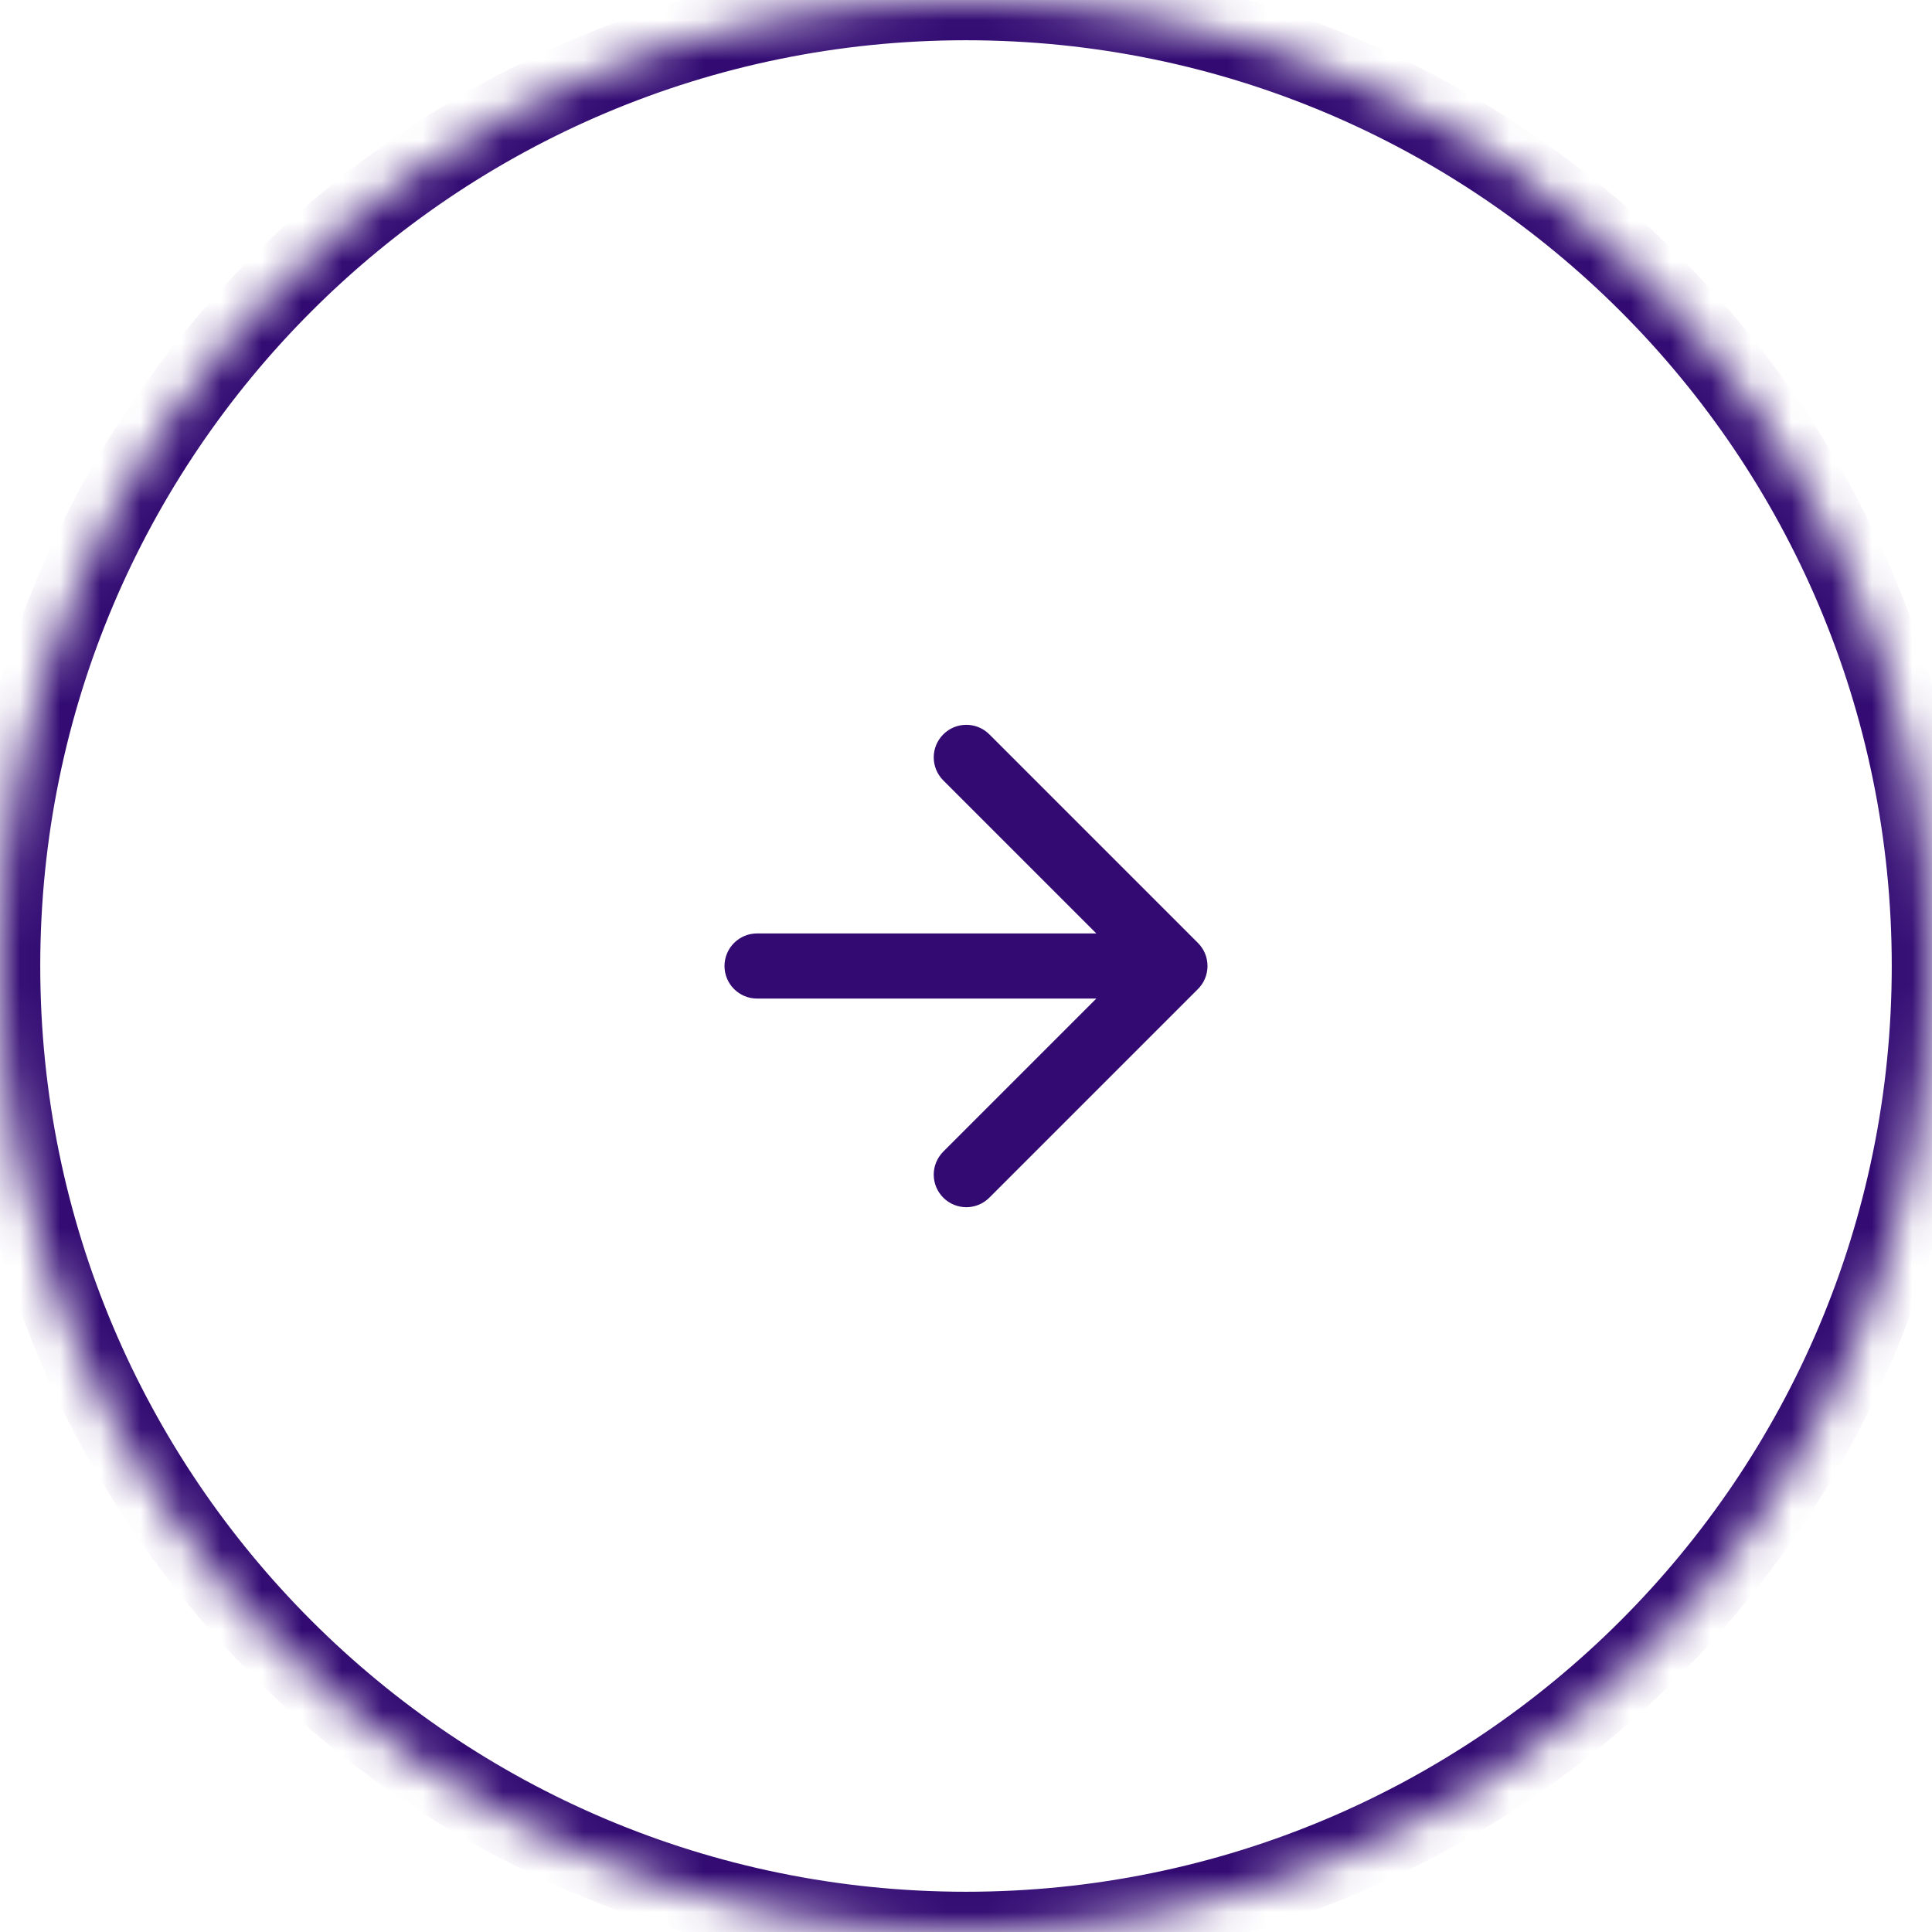 <svg width="48" height="48" viewBox="0 0 48 48" fill="none" xmlns="http://www.w3.org/2000/svg">
<mask id="path-1-inside-1_1_13061" fill="white">
<path d="M48 24C48 37.255 37.255 48 24 48C10.745 48 0 37.255 0 24C0 10.745 10.745 0 24 0C37.255 0 48 10.745 48 24Z"/>
</mask>
<path d="M24 0V1C36.703 1 47 11.297 47 24H48H49C49 10.193 37.807 -1 24 -1V0ZM0 24H1C1 11.297 11.297 1 24 1V0V-1C10.193 -1 -1 10.193 -1 24H0ZM24 48V47C11.297 47 1 36.703 1 24H0H-1C-1 37.807 10.193 49 24 49V48ZM24 48V49C37.807 49 49 37.807 49 24H48H47C47 36.703 36.703 47 24 47V48Z" fill="#320A72" mask="url(#path-1-inside-1_1_13061)"/>
<g clip-path="url(#clip0_1_13061)">
<g clip-path="url(#clip1_1_13061)">
<path d="M24.572 18.237C24.42 18.089 24.215 18.006 24.002 18.008C23.79 18.009 23.586 18.094 23.436 18.245C23.285 18.395 23.2 18.599 23.198 18.811C23.197 19.024 23.28 19.229 23.428 19.381L27.238 23.191L18.809 23.191C18.594 23.191 18.389 23.276 18.237 23.428C18.085 23.58 18 23.786 18 24C18 24.215 18.085 24.421 18.237 24.572C18.389 24.724 18.594 24.809 18.809 24.809L27.238 24.809L23.428 28.619C23.28 28.772 23.197 28.976 23.198 29.189C23.2 29.402 23.285 29.605 23.436 29.756C23.586 29.906 23.79 29.991 24.002 29.993C24.215 29.994 24.42 29.912 24.572 29.763L29.763 24.572C29.914 24.422 29.999 24.218 30 24.005V23.995C29.999 23.782 29.914 23.578 29.763 23.428L24.572 18.237Z" fill="#320A72"/>
</g>
</g>
<defs>
<clipPath id="clip0_1_13061">
<rect width="12" height="12" fill="white" transform="matrix(-1 0 0 -1 30 30)"/>
</clipPath>
<clipPath id="clip1_1_13061">
<rect width="12" height="12" fill="white" transform="matrix(-1 0 0 -1 30 30)"/>
</clipPath>
</defs>
</svg>
